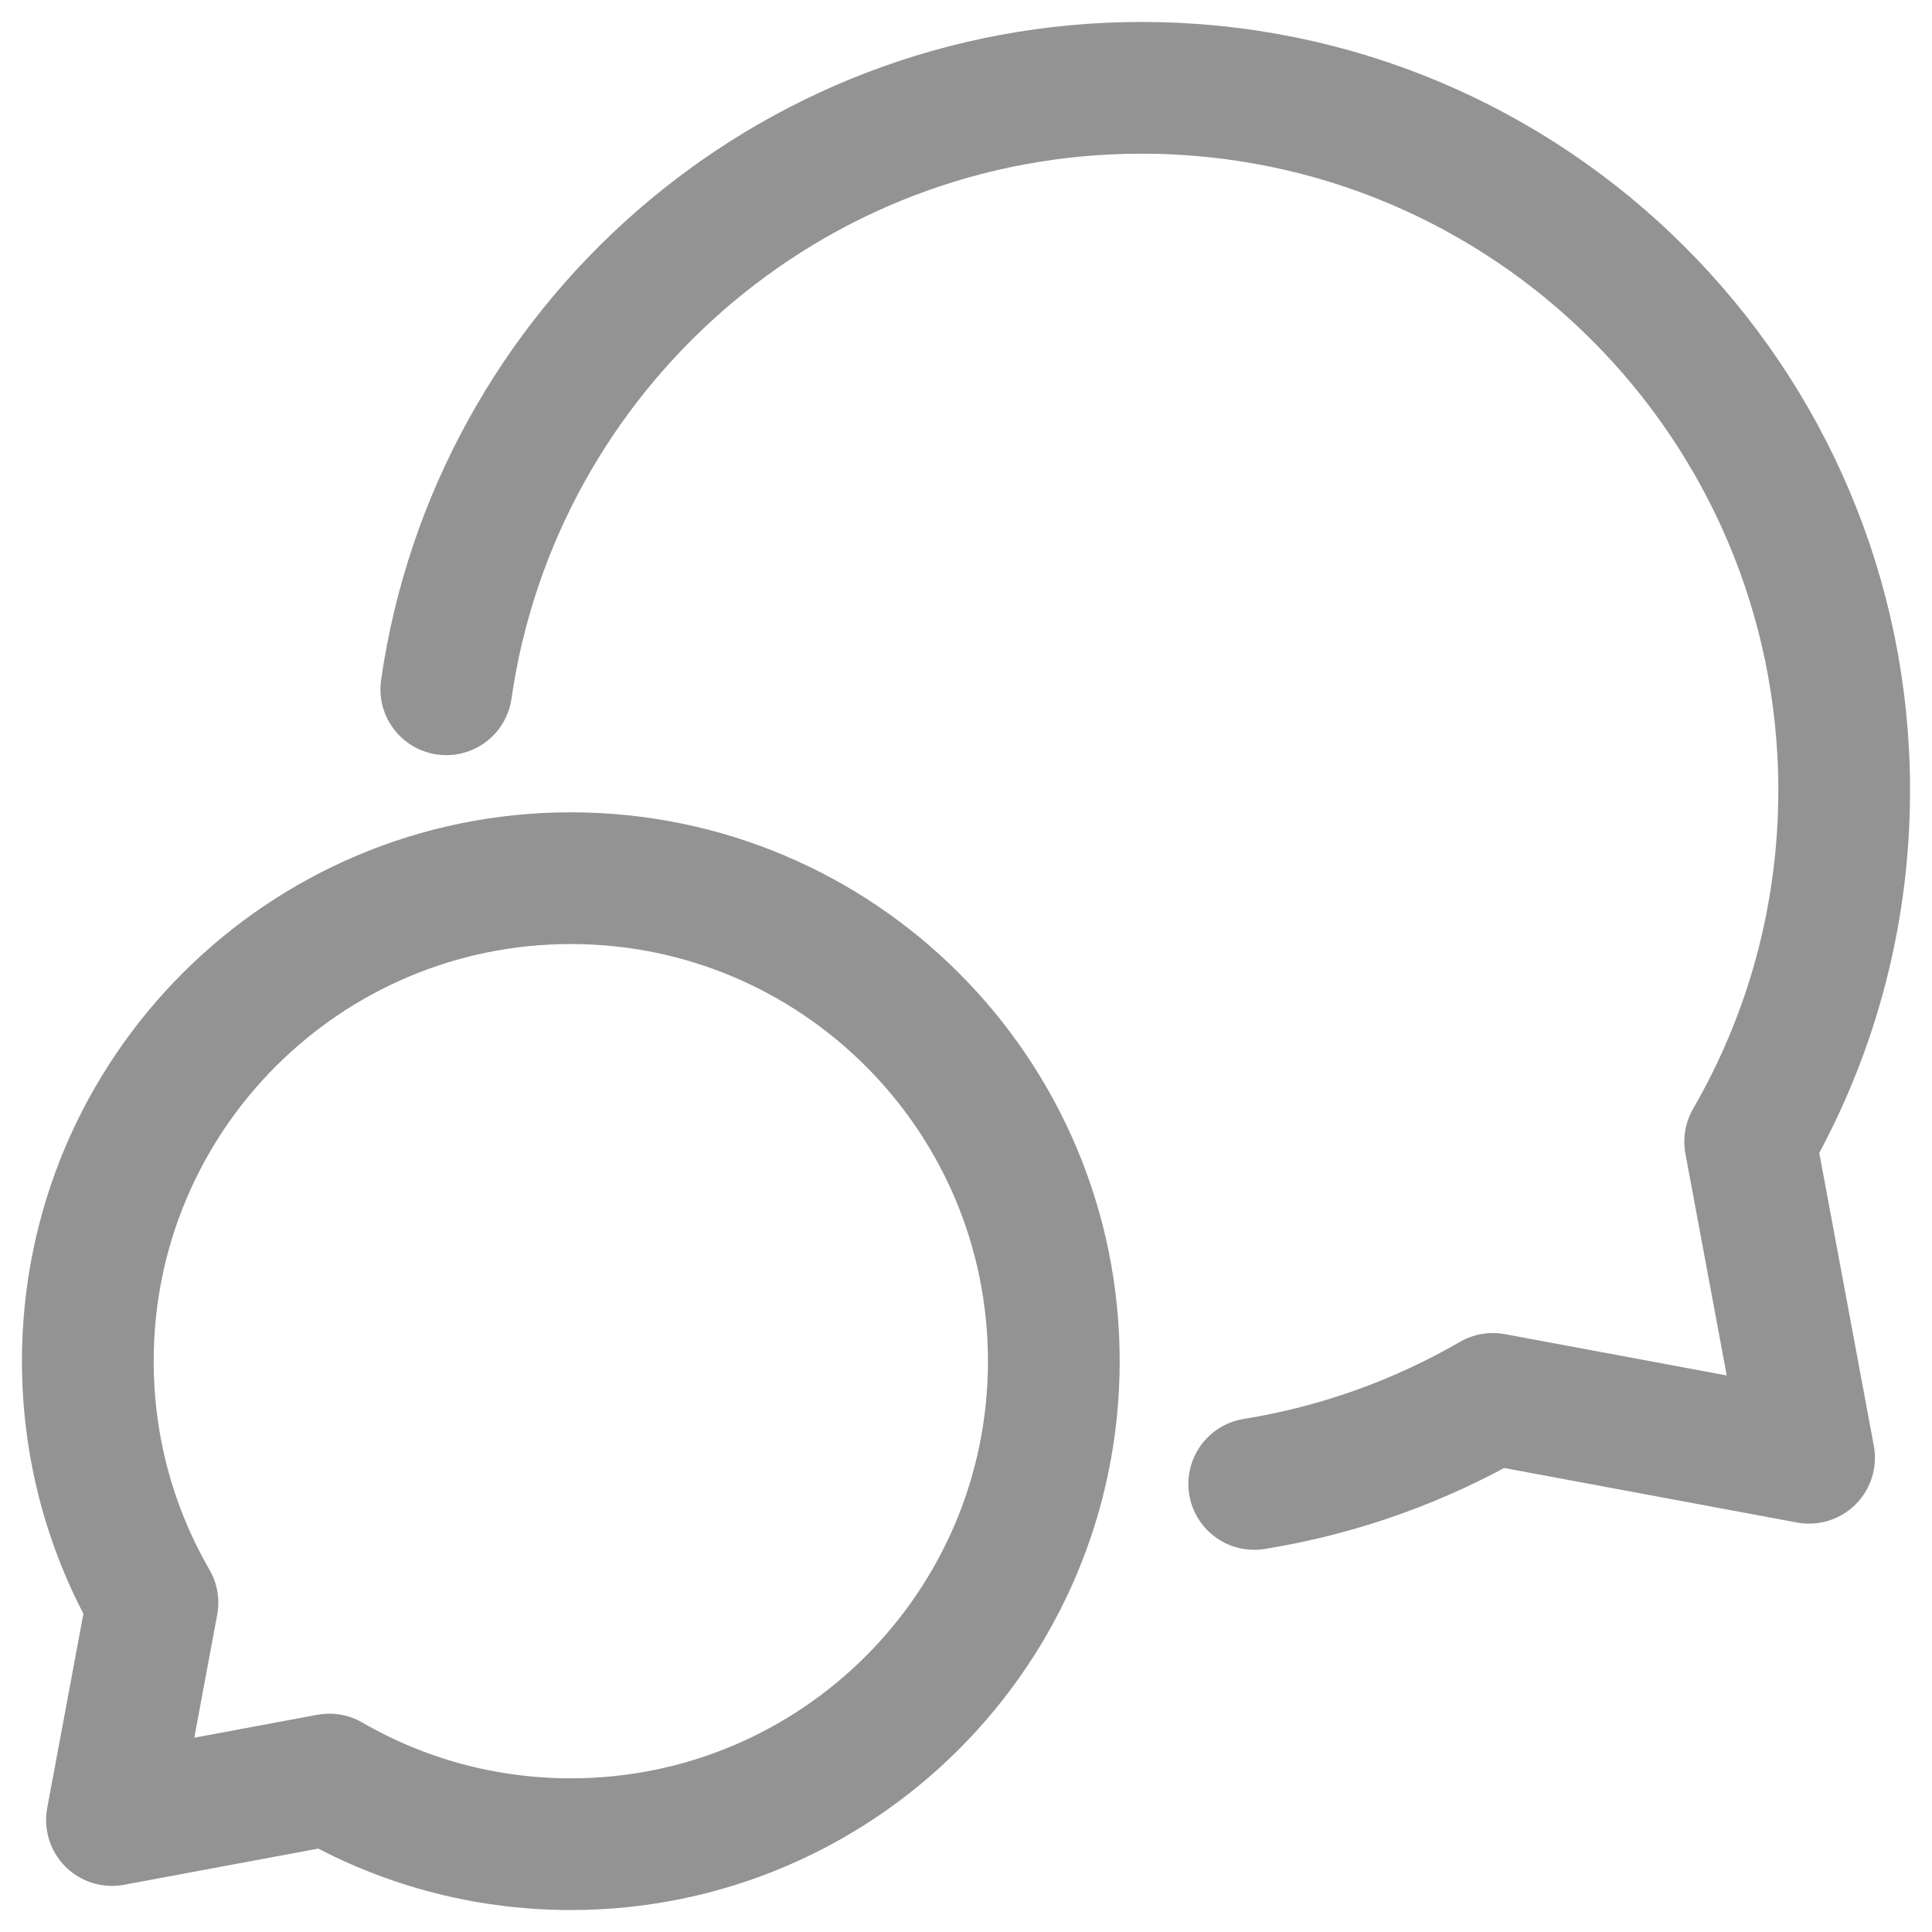 <svg width="44" height="44" viewBox="0 0 44 44" fill="none" xmlns="http://www.w3.org/2000/svg">
<path d="M13 42C19.075 42 24 37.075 24 31C24 24.925 19.075 20 13 20C6.925 20 2 24.925 2 31C2 33.004 2.536 34.882 3.472 36.5L2.55 41.45L7.5 40.528C9.118 41.464 10.996 42 13 42Z" stroke="#939393" stroke-width="3" stroke-linecap="round" stroke-linejoin="round"/>
<path d="M28.564 33.796C30.517 33.481 32.351 32.813 34 31.859L41.2 33.2L39.859 26C41.22 23.647 42 20.914 42 18C42 9.163 34.836 2 26 2C17.945 2 11.28 7.952 10.164 15.698" stroke="#939393" stroke-width="3" stroke-linecap="round" stroke-linejoin="round"/>
</svg>

